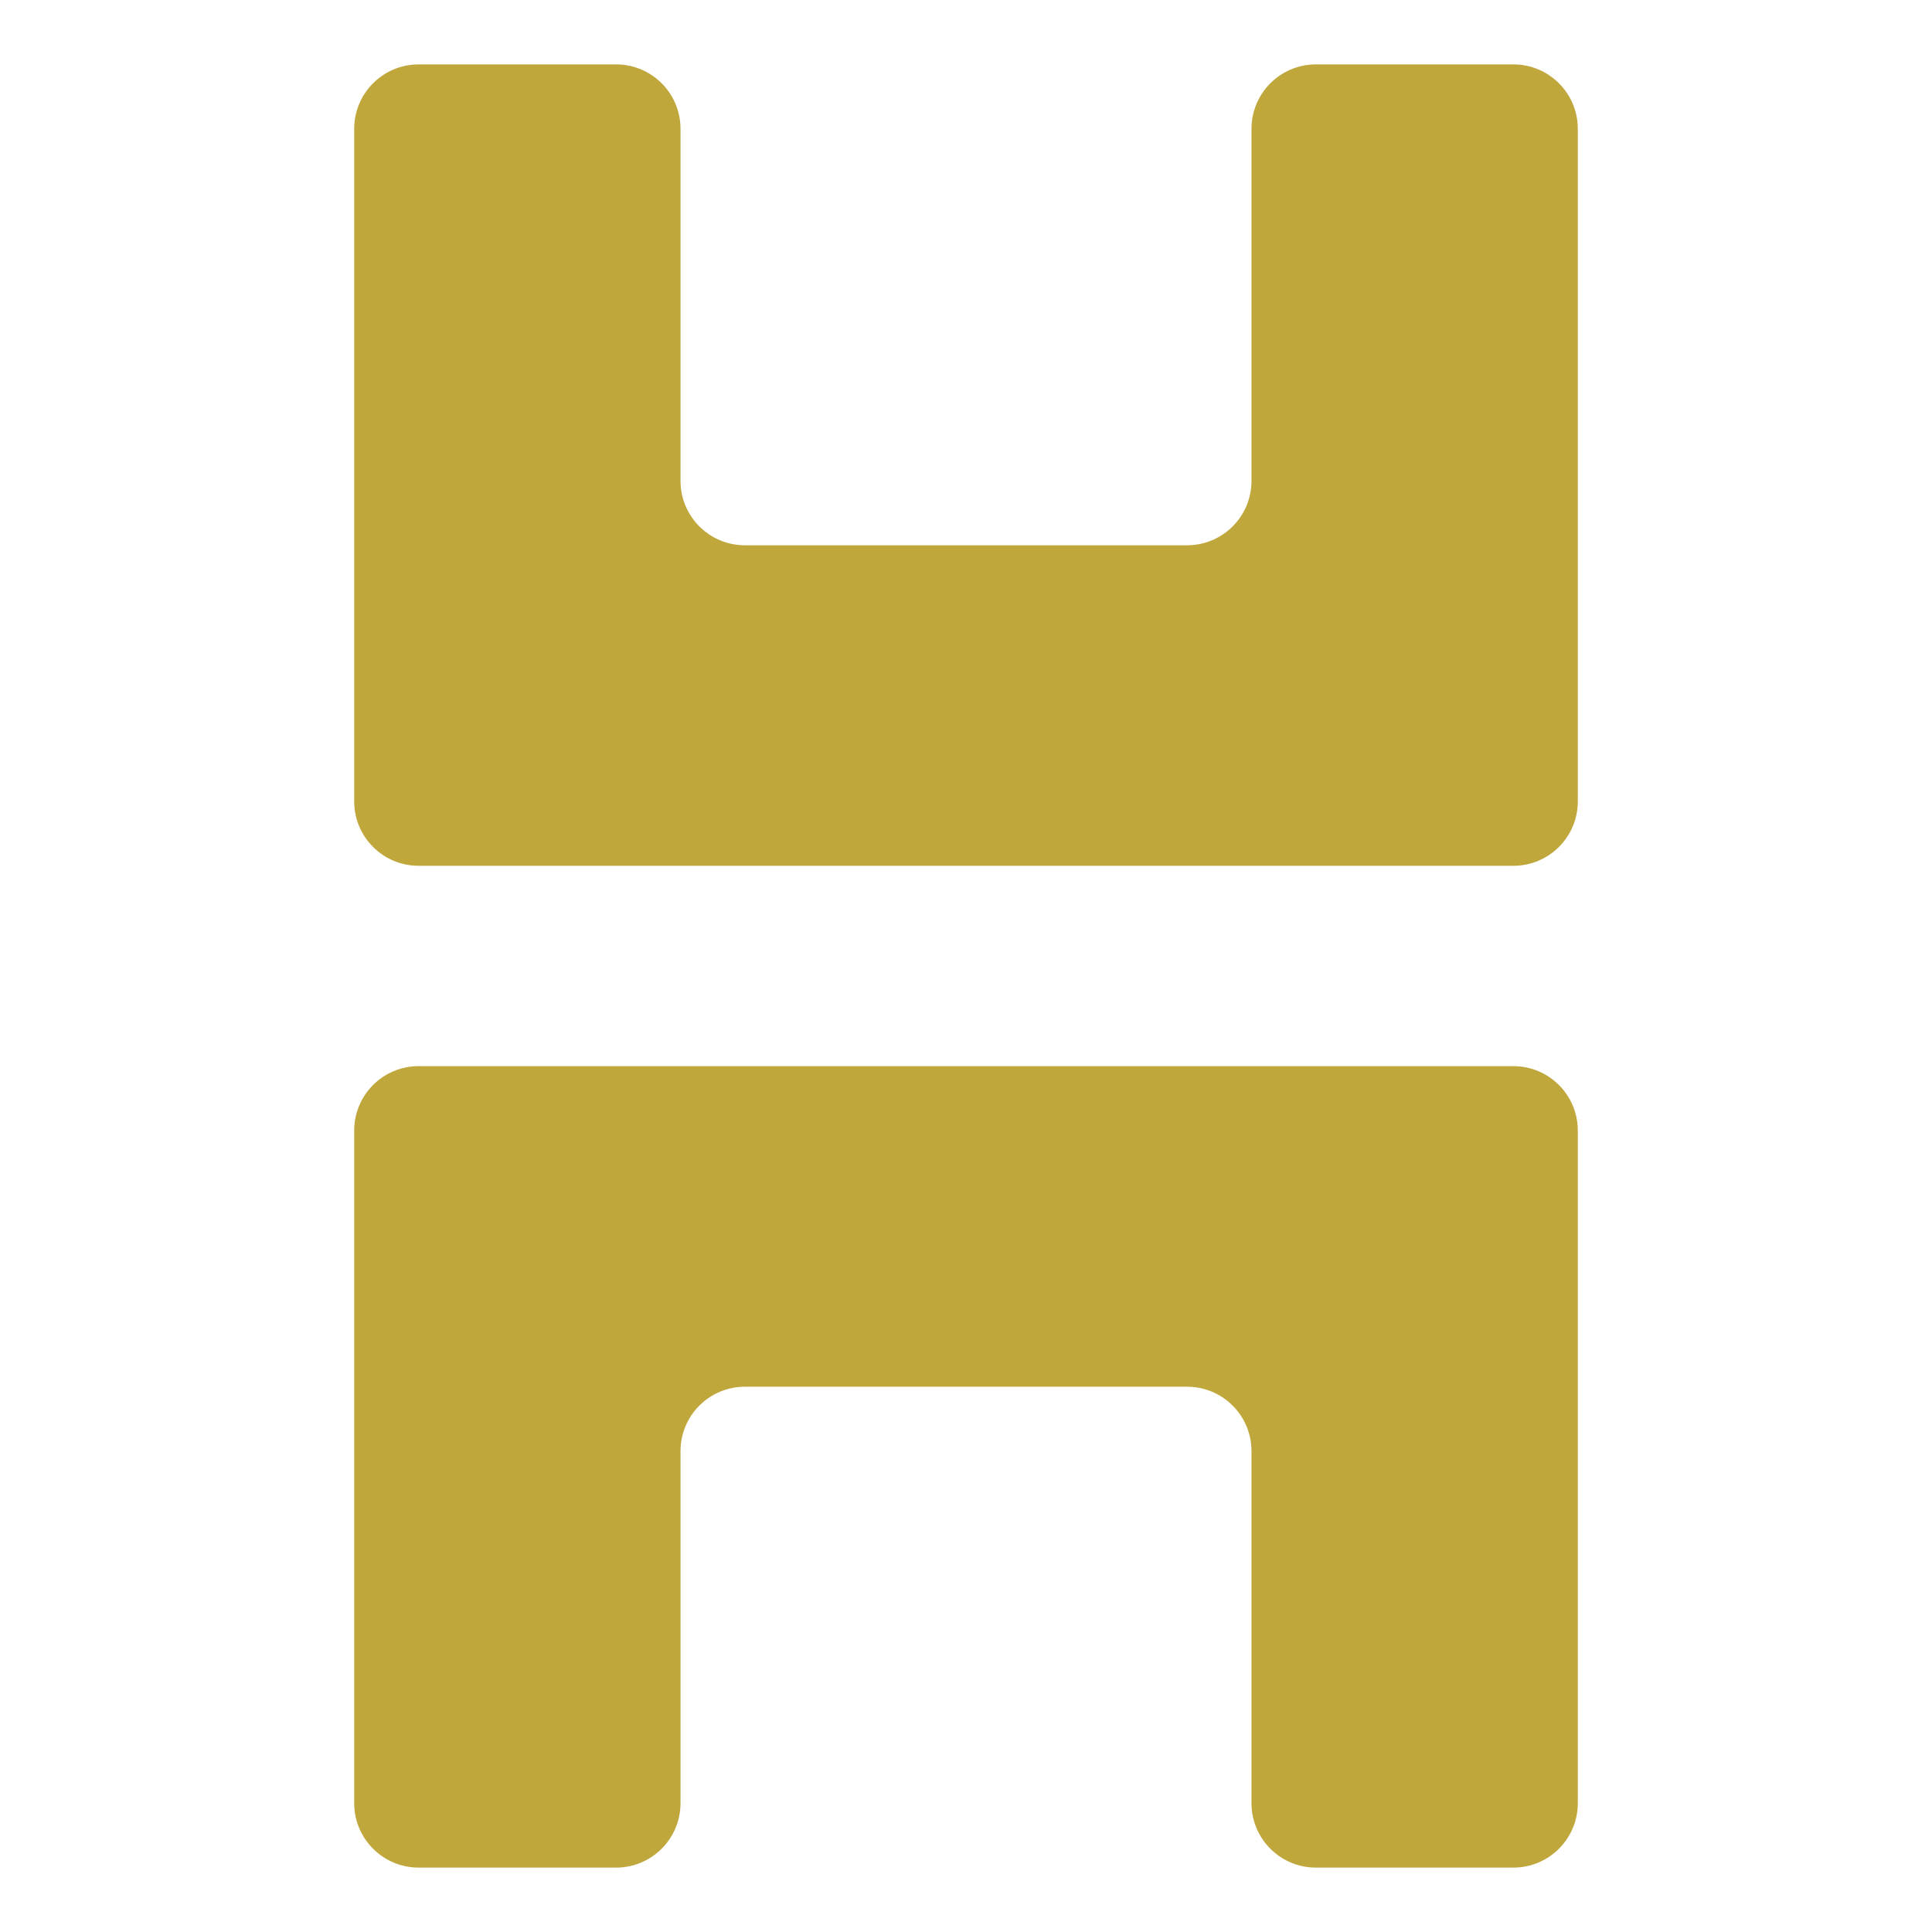 <svg xmlns="http://www.w3.org/2000/svg" version="1.1" xmlns:xlink="http://www.w3.org/1999/xlink" xmlns:svgjs="http://svgjs.dev/svgjs" width="30" height="30"><svg width="30" height="30" viewBox="0 0 30 30" fill="none" xmlns="http://www.w3.org/2000/svg">
<path fill-rule="evenodd" clip-rule="evenodd" d="M10.567 28C10.567 28.552 10.119 29 9.567 29H6.5C5.948 29 5.5 28.552 5.5 28L5.5 17.555C5.5 17.003 5.948 16.555 6.5 16.555L10.567 16.555L19.433 16.555L23.5 16.555C24.052 16.555 24.5 17.003 24.5 17.555L24.5 28C24.5 28.552 24.052 29 23.5 29H20.433C19.881 29 19.433 28.552 19.433 28L19.433 22.533C19.433 21.981 18.986 21.533 18.433 21.533L11.567 21.533C11.014 21.533 10.567 21.981 10.567 22.533L10.567 28Z" fill="#C0A73C"></path>
<path fill-rule="evenodd" clip-rule="evenodd" d="M18.433 8.467C18.986 8.467 19.433 8.019 19.433 7.467L19.433 2C19.433 1.448 19.881 1 20.433 1L23.5 1C24.052 1 24.5 1.448 24.5 2L24.5 12.444C24.5 12.997 24.052 13.444 23.5 13.444L22.018 13.444C22.016 13.444 22.014 13.444 22.011 13.444L7.989 13.444C7.987 13.444 7.985 13.444 7.983 13.444L6.5 13.444C5.948 13.444 5.5 12.997 5.5 12.444L5.5 2C5.5 1.448 5.948 1 6.5 1L9.567 1C10.119 1 10.567 1.448 10.567 2L10.567 7.467C10.567 8.019 11.014 8.467 11.567 8.467L18.433 8.467Z" fill="#C0A73C"></path>
</svg><style>@media (prefers-color-scheme: light) { :root { filter: none; } }
@media (prefers-color-scheme: dark) { :root { filter: none; } }
</style></svg>